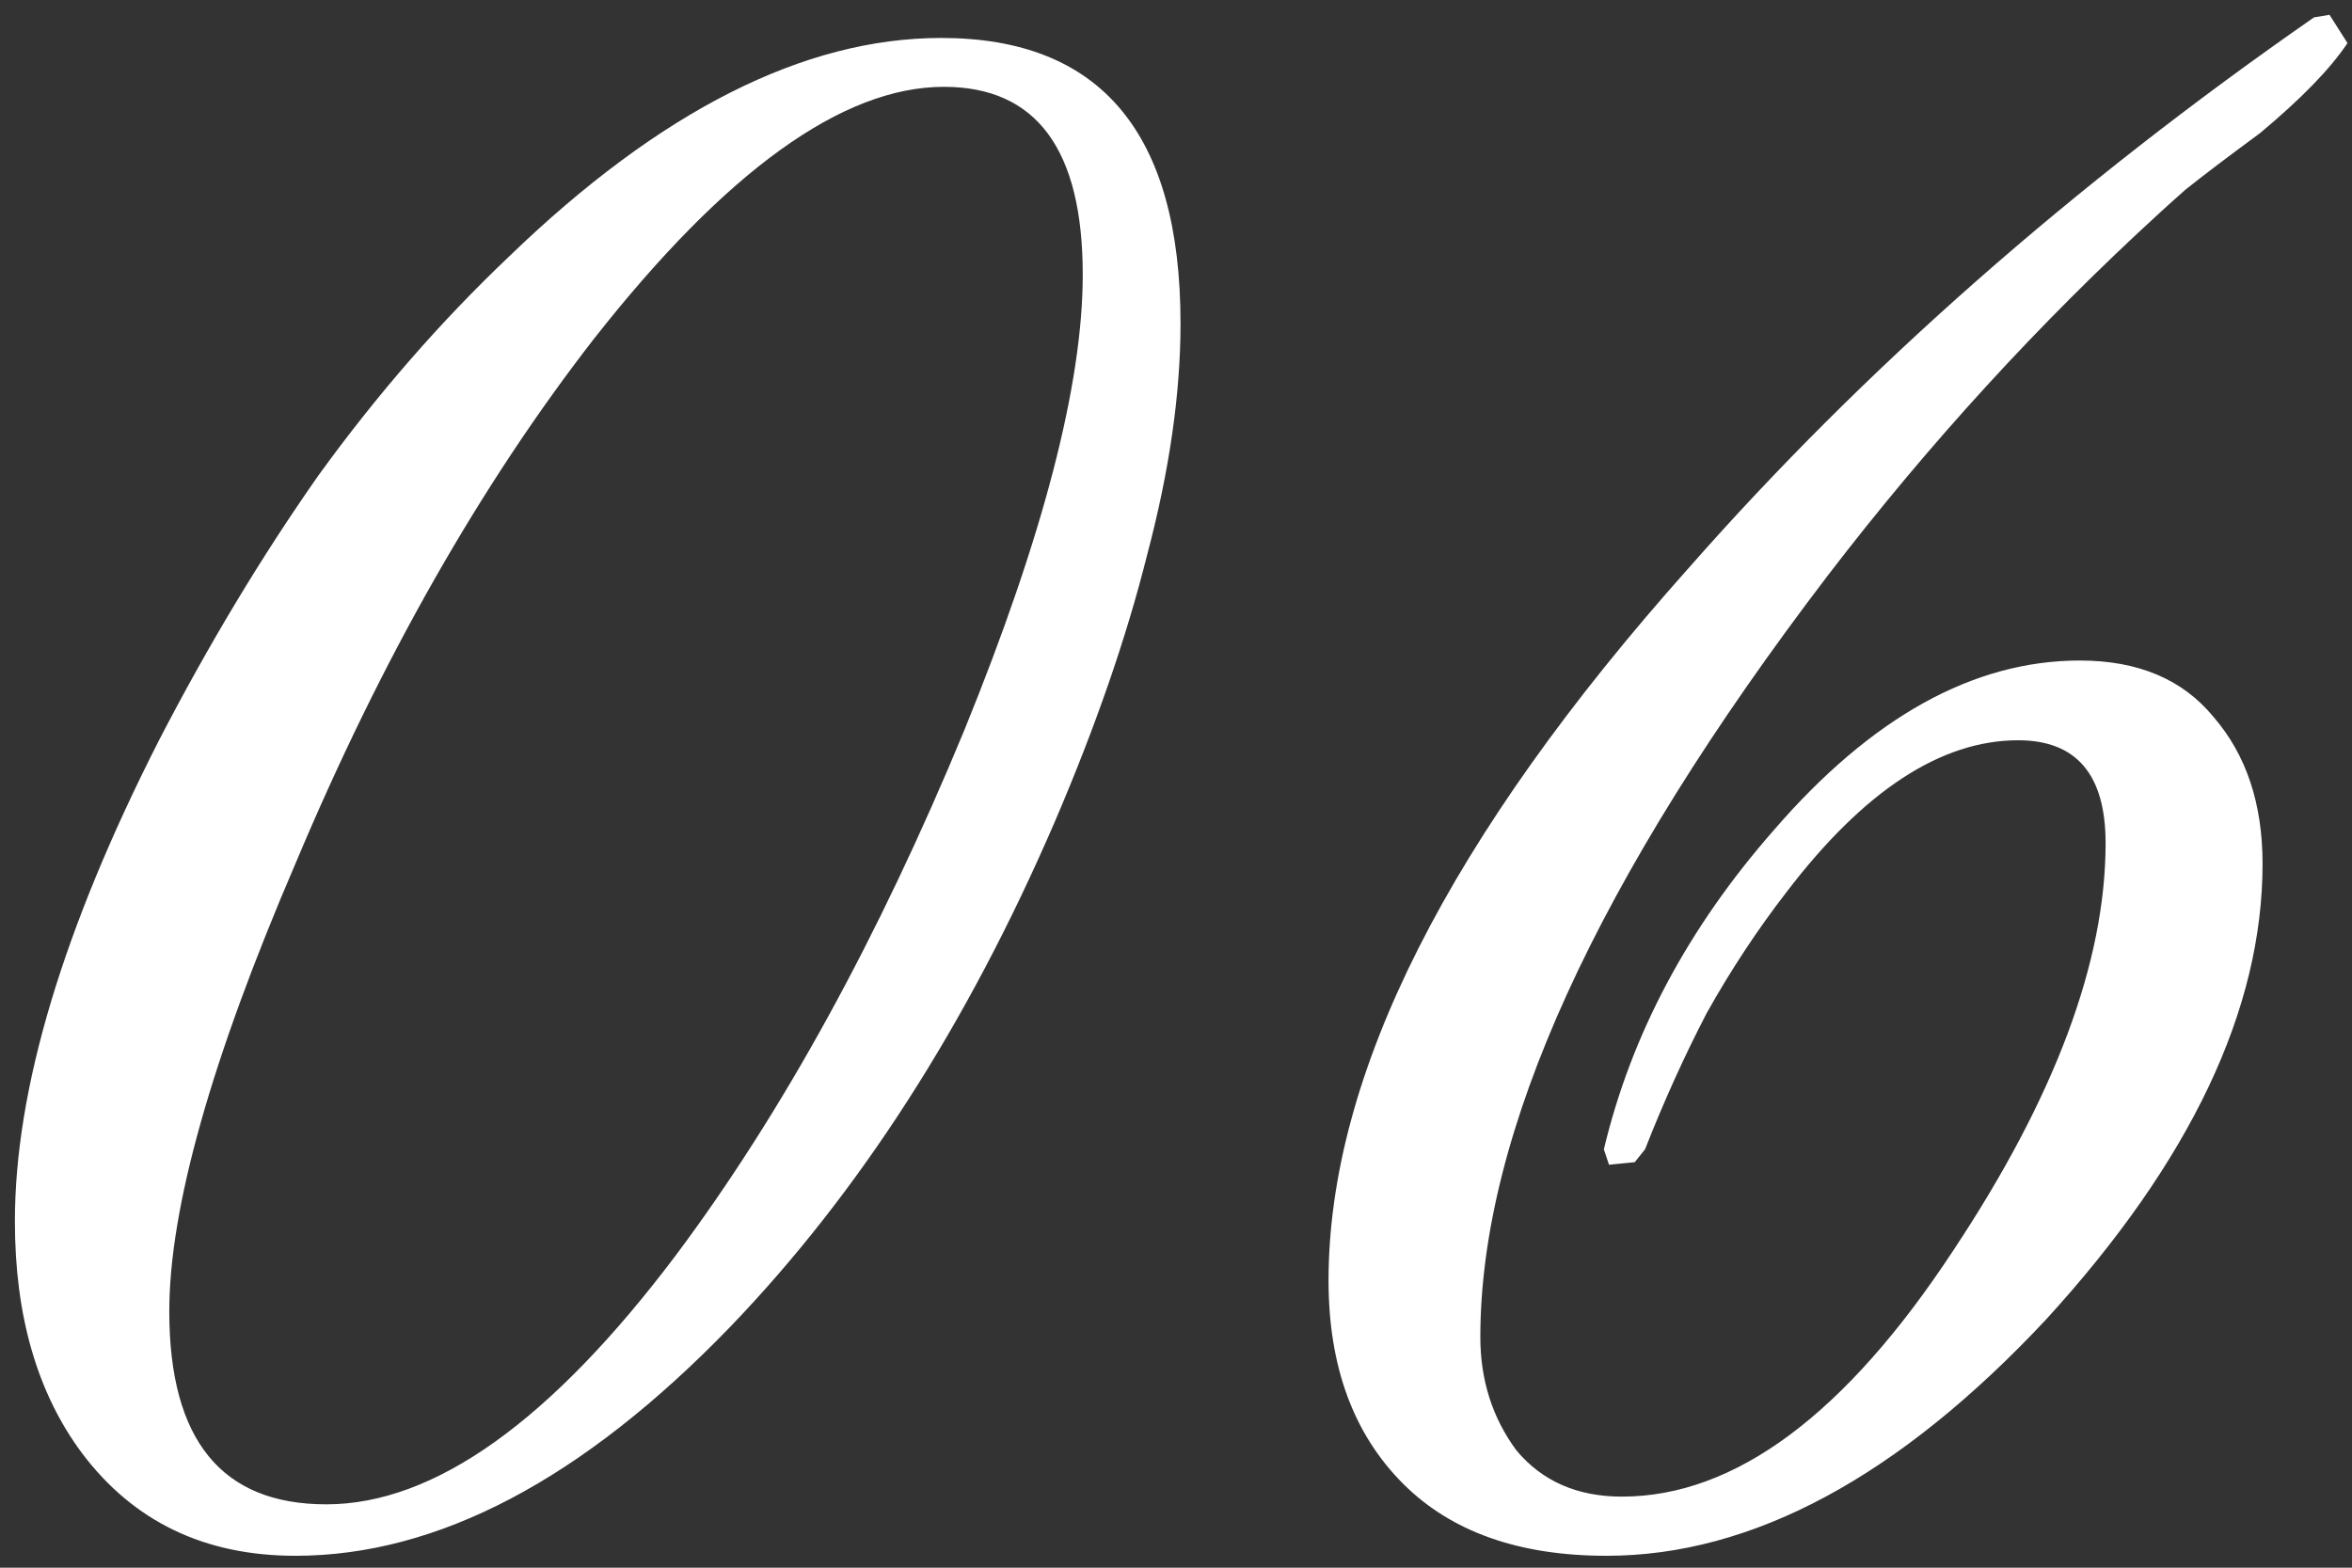 <svg width="117" height="78" viewBox="0 0 117 78" fill="none" xmlns="http://www.w3.org/2000/svg">
<rect x="0" y="0" width="117" height="78" fill="#333333" stroke="none"/>
<path d="M14.694 77.408C10.171 77.408 6.63 75.701 4.069 72.288C1.851 69.301 0.741 65.461 0.741 60.768C0.741 54.197 3.131 46.219 7.91 36.832C10.384 32.053 13.03 27.659 15.845 23.648C18.747 19.637 21.904 16.011 25.317 12.768C32.827 5.515 39.995 1.888 46.822 1.888C54.758 1.888 58.725 6.624 58.725 16.096C58.725 19.595 58.171 23.435 57.062 27.616C56.038 31.712 54.502 36.149 52.453 40.928C48.102 50.997 42.725 59.36 36.325 66.016C28.987 73.611 21.776 77.408 14.694 77.408ZM16.23 74.848C21.605 74.848 27.408 70.709 33.638 62.432C38.928 55.349 43.707 46.645 47.974 36.32C51.899 26.677 53.861 19.125 53.861 13.664C53.861 7.435 51.557 4.32 46.95 4.32C41.915 4.32 36.112 8.501 29.541 16.864C23.91 24.117 18.96 32.821 14.694 42.976C10.512 52.704 8.421 60.128 8.421 65.248C8.421 71.648 11.024 74.848 16.23 74.848ZM79.912 77.408C75.559 77.408 72.189 76.213 69.799 73.824C67.325 71.349 66.088 67.979 66.088 63.712C66.088 53.472 72.061 41.653 84.007 28.256C92.712 18.357 103.079 9.227 115.111 0.864L115.88 0.736L116.776 2.144C115.922 3.424 114.471 4.917 112.424 6.624C110.802 7.819 109.565 8.757 108.711 9.44C107.943 10.123 107.517 10.507 107.431 10.592C101.458 16.053 95.954 22.069 90.919 28.64C79.4 43.744 73.639 56.373 73.639 66.528C73.639 68.661 74.237 70.539 75.431 72.16C76.712 73.696 78.461 74.464 80.68 74.464C86.311 74.464 91.816 70.368 97.192 62.176C102.226 54.581 104.743 47.84 104.743 41.952C104.743 38.539 103.293 36.832 100.391 36.832C96.552 36.832 92.712 39.349 88.871 44.384C87.421 46.261 86.098 48.267 84.903 50.4C83.794 52.533 82.77 54.795 81.832 57.184L81.32 57.824L80.04 57.952L79.784 57.184C81.149 51.467 83.965 46.176 88.231 41.312C93.096 35.68 98.173 32.864 103.463 32.864C106.365 32.864 108.583 33.803 110.119 35.68C111.741 37.557 112.551 39.989 112.551 42.976C112.551 50.229 108.967 57.781 101.799 65.632C94.461 73.483 87.165 77.408 79.912 77.408Z" fill="white"/>
</svg>
